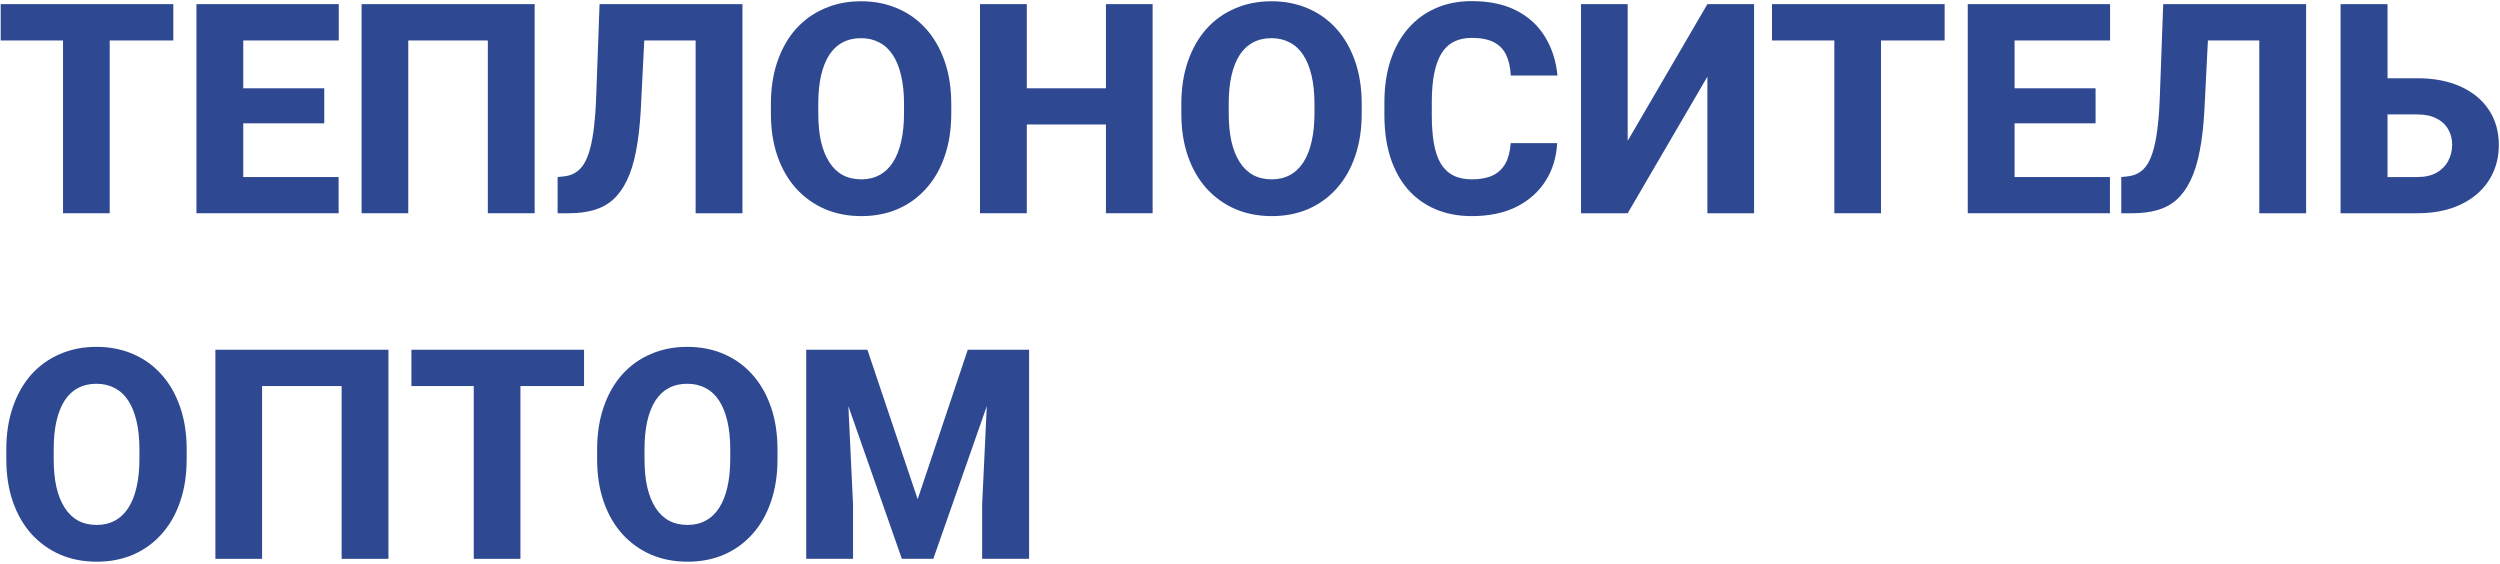 <?xml version="1.0" encoding="UTF-8"?> <svg xmlns="http://www.w3.org/2000/svg" width="1020" height="230" viewBox="0 0 1020 230" fill="none"><path d="M44.758 1.688V87H25.715V1.688H44.758ZM70.715 1.688V16.512H0.285V1.688H70.715Z" fill="#2E4892"></path><path d="M138.156 72.234V87H92.746V72.234H138.156ZM99.25 1.688V87H80.148V1.688H99.25ZM132.297 36.023V50.32H92.746V36.023H132.297ZM138.215 1.688V16.512H92.746V1.688H138.215Z" fill="#2E4892"></path><path d="M218.137 1.688V87H199.035V16.512H166.574V87H147.531V1.688H218.137Z" fill="#2E4892"></path><path d="M289.68 1.688V16.512H246.438V1.688H289.68ZM302.922 1.688V87H283.82V1.688H302.922ZM244.621 1.688H263.605L261.438 44.812C261.086 51.258 260.441 56.863 259.504 61.629C258.605 66.356 257.355 70.359 255.754 73.641C254.191 76.883 252.297 79.5 250.07 81.492C247.844 83.445 245.246 84.852 242.277 85.711C239.309 86.57 235.93 87 232.141 87H227.512V72.234L229.738 72C231.613 71.844 233.234 71.356 234.602 70.535C236.008 69.715 237.219 68.504 238.234 66.902C239.25 65.262 240.09 63.172 240.754 60.633C241.457 58.094 242.004 55.008 242.395 51.375C242.824 47.742 243.117 43.484 243.273 38.602L244.621 1.688Z" fill="#2E4892"></path><path d="M388.117 42.469V46.277C388.117 52.762 387.219 58.582 385.422 63.738C383.664 68.894 381.145 73.289 377.863 76.922C374.621 80.555 370.754 83.348 366.262 85.301C361.809 87.215 356.867 88.172 351.438 88.172C346.008 88.172 341.047 87.215 336.555 85.301C332.062 83.348 328.156 80.555 324.836 76.922C321.555 73.289 319.016 68.894 317.219 63.738C315.422 58.582 314.523 52.762 314.523 46.277V42.469C314.523 35.984 315.422 30.164 317.219 25.008C319.016 19.812 321.535 15.398 324.777 11.766C328.059 8.133 331.945 5.359 336.438 3.445C340.93 1.492 345.891 0.516 351.32 0.516C356.75 0.516 361.711 1.492 366.203 3.445C370.695 5.359 374.562 8.133 377.805 11.766C381.086 15.398 383.625 19.812 385.422 25.008C387.219 30.164 388.117 35.984 388.117 42.469ZM368.84 46.277V42.352C368.84 38.016 368.449 34.188 367.668 30.867C366.887 27.508 365.754 24.695 364.27 22.43C362.785 20.164 360.949 18.465 358.762 17.332C356.574 16.16 354.094 15.574 351.32 15.574C348.43 15.574 345.91 16.16 343.762 17.332C341.613 18.465 339.797 20.164 338.312 22.43C336.867 24.695 335.754 27.508 334.973 30.867C334.23 34.188 333.859 38.016 333.859 42.352V46.277C333.859 50.574 334.23 54.402 334.973 57.762C335.754 61.082 336.887 63.895 338.371 66.199C339.855 68.504 341.672 70.242 343.82 71.414C346.008 72.586 348.547 73.172 351.438 73.172C354.211 73.172 356.672 72.586 358.82 71.414C361.008 70.242 362.844 68.504 364.328 66.199C365.812 63.895 366.926 61.082 367.668 57.762C368.449 54.402 368.84 50.574 368.84 46.277Z" fill="#2E4892"></path><path d="M457.082 36.023V50.789H412.902V36.023H457.082ZM418.938 1.688V87H399.836V1.688H418.938ZM470.266 1.688V87H451.223V1.688H470.266Z" fill="#2E4892"></path><path d="M555.578 42.469V46.277C555.578 52.762 554.68 58.582 552.883 63.738C551.125 68.894 548.605 73.289 545.324 76.922C542.082 80.555 538.215 83.348 533.723 85.301C529.27 87.215 524.328 88.172 518.898 88.172C513.469 88.172 508.508 87.215 504.016 85.301C499.523 83.348 495.617 80.555 492.297 76.922C489.016 73.289 486.477 68.894 484.68 63.738C482.883 58.582 481.984 52.762 481.984 46.277V42.469C481.984 35.984 482.883 30.164 484.68 25.008C486.477 19.812 488.996 15.398 492.238 11.766C495.52 8.133 499.406 5.359 503.898 3.445C508.391 1.492 513.352 0.516 518.781 0.516C524.211 0.516 529.172 1.492 533.664 3.445C538.156 5.359 542.023 8.133 545.266 11.766C548.547 15.398 551.086 19.812 552.883 25.008C554.68 30.164 555.578 35.984 555.578 42.469ZM536.301 46.277V42.352C536.301 38.016 535.91 34.188 535.129 30.867C534.348 27.508 533.215 24.695 531.73 22.43C530.246 20.164 528.41 18.465 526.223 17.332C524.035 16.16 521.555 15.574 518.781 15.574C515.891 15.574 513.371 16.16 511.223 17.332C509.074 18.465 507.258 20.164 505.773 22.43C504.328 24.695 503.215 27.508 502.434 30.867C501.691 34.188 501.32 38.016 501.32 42.352V46.277C501.32 50.574 501.691 54.402 502.434 57.762C503.215 61.082 504.348 63.895 505.832 66.199C507.316 68.504 509.133 70.242 511.281 71.414C513.469 72.586 516.008 73.172 518.898 73.172C521.672 73.172 524.133 72.586 526.281 71.414C528.469 70.242 530.305 68.504 531.789 66.199C533.273 63.895 534.387 61.082 535.129 57.762C535.91 54.402 536.301 50.574 536.301 46.277Z" fill="#2E4892"></path><path d="M616.34 58.406H635.324C635.012 64.266 633.41 69.441 630.52 73.934C627.668 78.387 623.703 81.883 618.625 84.422C613.547 86.922 607.512 88.172 600.52 88.172C594.934 88.172 589.934 87.215 585.52 85.301C581.105 83.387 577.355 80.652 574.27 77.098C571.223 73.504 568.879 69.188 567.238 64.148C565.637 59.07 564.836 53.348 564.836 46.98V41.766C564.836 35.398 565.676 29.676 567.355 24.598C569.035 19.52 571.438 15.184 574.562 11.59C577.688 7.996 581.438 5.242 585.812 3.328C590.188 1.414 595.07 0.457 600.461 0.457C607.727 0.457 613.859 1.766 618.859 4.383C623.859 7 627.727 10.594 630.461 15.164C633.234 19.734 634.895 24.949 635.441 30.809H616.398C616.242 27.488 615.617 24.695 614.523 22.43C613.43 20.125 611.75 18.387 609.484 17.215C607.219 16.043 604.211 15.457 600.461 15.457C597.727 15.457 595.324 15.965 593.254 16.98C591.223 17.996 589.523 19.578 588.156 21.727C586.828 23.875 585.832 26.609 585.168 29.93C584.504 33.211 584.172 37.117 584.172 41.648V46.98C584.172 51.473 584.465 55.359 585.051 58.641C585.637 61.922 586.574 64.637 587.863 66.785C589.191 68.934 590.891 70.535 592.961 71.59C595.031 72.644 597.551 73.172 600.52 73.172C603.918 73.172 606.75 72.644 609.016 71.59C611.281 70.496 613.02 68.856 614.23 66.668C615.441 64.481 616.145 61.727 616.34 58.406Z" fill="#2E4892"></path><path d="M664.094 57.469L696.613 1.688H715.656V87H696.613V31.277L664.094 87H645.051V1.688H664.094V57.469Z" fill="#2E4892"></path><path d="M767.453 1.688V87H748.41V1.688H767.453ZM793.41 1.688V16.512H722.98V1.688H793.41Z" fill="#2E4892"></path><path d="M860.852 72.234V87H815.441V72.234H860.852ZM821.945 1.688V87H802.844V1.688H821.945ZM854.992 36.023V50.32H815.441V36.023H854.992ZM860.91 1.688V16.512H815.441V1.688H860.91Z" fill="#2E4892"></path><path d="M927.648 1.688V16.512H884.406V1.688H927.648ZM940.891 1.688V87H921.789V1.688H940.891ZM882.59 1.688H901.574L899.406 44.812C899.055 51.258 898.41 56.863 897.473 61.629C896.574 66.356 895.324 70.359 893.723 73.641C892.16 76.883 890.266 79.5 888.039 81.492C885.812 83.445 883.215 84.852 880.246 85.711C877.277 86.57 873.898 87 870.109 87H865.48V72.234L867.707 72C869.582 71.844 871.203 71.356 872.57 70.535C873.977 69.715 875.188 68.504 876.203 66.902C877.219 65.262 878.059 63.172 878.723 60.633C879.426 58.094 879.973 55.008 880.363 51.375C880.793 47.742 881.086 43.484 881.242 38.602L882.59 1.688Z" fill="#2E4892"></path><path d="M967.141 31.922H986.242C993.039 31.922 998.938 33.055 1003.94 35.32C1008.94 37.586 1012.79 40.77 1015.48 44.871C1018.18 48.934 1019.52 53.699 1019.52 59.168C1019.52 63.27 1018.74 67.019 1017.18 70.418C1015.66 73.816 1013.43 76.766 1010.5 79.266C1007.61 81.727 1004.11 83.641 1000.01 85.008C995.949 86.336 991.359 87 986.242 87H954.953V1.688H974.113V72.234H986.242C989.367 72.234 991.984 71.648 994.094 70.477C996.203 69.266 997.785 67.664 998.84 65.672C999.934 63.68 1000.48 61.473 1000.48 59.051C1000.48 56.668 999.934 54.559 998.84 52.723C997.785 50.848 996.203 49.383 994.094 48.328C991.984 47.234 989.367 46.688 986.242 46.688H967.141V31.922Z" fill="#2E4892"></path><path d="M76.164 183.469V187.277C76.164 193.762 75.266 199.582 73.469 204.738C71.711 209.895 69.191 214.289 65.91 217.922C62.668 221.555 58.801 224.348 54.309 226.301C49.855 228.215 44.914 229.172 39.484 229.172C34.055 229.172 29.094 228.215 24.602 226.301C20.109 224.348 16.203 221.555 12.883 217.922C9.602 214.289 7.062 209.895 5.266 204.738C3.469 199.582 2.57 193.762 2.57 187.277V183.469C2.57 176.984 3.469 171.164 5.266 166.008C7.062 160.812 9.582 156.398 12.824 152.766C16.105 149.133 19.992 146.359 24.484 144.445C28.977 142.492 33.938 141.516 39.367 141.516C44.797 141.516 49.758 142.492 54.25 144.445C58.742 146.359 62.609 149.133 65.852 152.766C69.133 156.398 71.672 160.812 73.469 166.008C75.266 171.164 76.164 176.984 76.164 183.469ZM56.887 187.277V183.352C56.887 179.016 56.496 175.188 55.715 171.867C54.934 168.508 53.801 165.695 52.316 163.43C50.832 161.164 48.996 159.465 46.809 158.332C44.621 157.16 42.141 156.574 39.367 156.574C36.477 156.574 33.957 157.16 31.809 158.332C29.66 159.465 27.844 161.164 26.359 163.43C24.914 165.695 23.801 168.508 23.02 171.867C22.277 175.188 21.906 179.016 21.906 183.352V187.277C21.906 191.574 22.277 195.402 23.02 198.762C23.801 202.082 24.934 204.895 26.418 207.199C27.902 209.504 29.719 211.242 31.867 212.414C34.055 213.586 36.594 214.172 39.484 214.172C42.258 214.172 44.719 213.586 46.867 212.414C49.055 211.242 50.891 209.504 52.375 207.199C53.859 204.895 54.973 202.082 55.715 198.762C56.496 195.402 56.887 191.574 56.887 187.277Z" fill="#2E4892"></path><path d="M158.488 142.688V228H139.387V157.512H106.926V228H87.883V142.688H158.488Z" fill="#2E4892"></path><path d="M212.336 142.688V228H193.293V142.688H212.336ZM238.293 142.688V157.512H167.863V142.688H238.293Z" fill="#2E4892"></path><path d="M317.219 183.469V187.277C317.219 193.762 316.32 199.582 314.523 204.738C312.766 209.895 310.246 214.289 306.965 217.922C303.723 221.555 299.855 224.348 295.363 226.301C290.91 228.215 285.969 229.172 280.539 229.172C275.109 229.172 270.148 228.215 265.656 226.301C261.164 224.348 257.258 221.555 253.938 217.922C250.656 214.289 248.117 209.895 246.32 204.738C244.523 199.582 243.625 193.762 243.625 187.277V183.469C243.625 176.984 244.523 171.164 246.32 166.008C248.117 160.812 250.637 156.398 253.879 152.766C257.16 149.133 261.047 146.359 265.539 144.445C270.031 142.492 274.992 141.516 280.422 141.516C285.852 141.516 290.812 142.492 295.305 144.445C299.797 146.359 303.664 149.133 306.906 152.766C310.188 156.398 312.727 160.812 314.523 166.008C316.32 171.164 317.219 176.984 317.219 183.469ZM297.941 187.277V183.352C297.941 179.016 297.551 175.188 296.77 171.867C295.988 168.508 294.855 165.695 293.371 163.43C291.887 161.164 290.051 159.465 287.863 158.332C285.676 157.16 283.195 156.574 280.422 156.574C277.531 156.574 275.012 157.16 272.863 158.332C270.715 159.465 268.898 161.164 267.414 163.43C265.969 165.695 264.855 168.508 264.074 171.867C263.332 175.188 262.961 179.016 262.961 183.352V187.277C262.961 191.574 263.332 195.402 264.074 198.762C264.855 202.082 265.988 204.895 267.473 207.199C268.957 209.504 270.773 211.242 272.922 212.414C275.109 213.586 277.648 214.172 280.539 214.172C283.312 214.172 285.773 213.586 287.922 212.414C290.109 211.242 291.945 209.504 293.43 207.199C294.914 204.895 296.027 202.082 296.77 198.762C297.551 195.402 297.941 191.574 297.941 187.277Z" fill="#2E4892"></path><path d="M338.078 142.688H353.898L374.406 203.684L394.855 142.688H410.676L380.793 228H367.961L338.078 142.688ZM328.938 142.688H345.051L348.039 205.91V228H328.938V142.688ZM403.703 142.688H419.875V228H400.715V205.91L403.703 142.688Z" fill="#2E4892"></path></svg> 